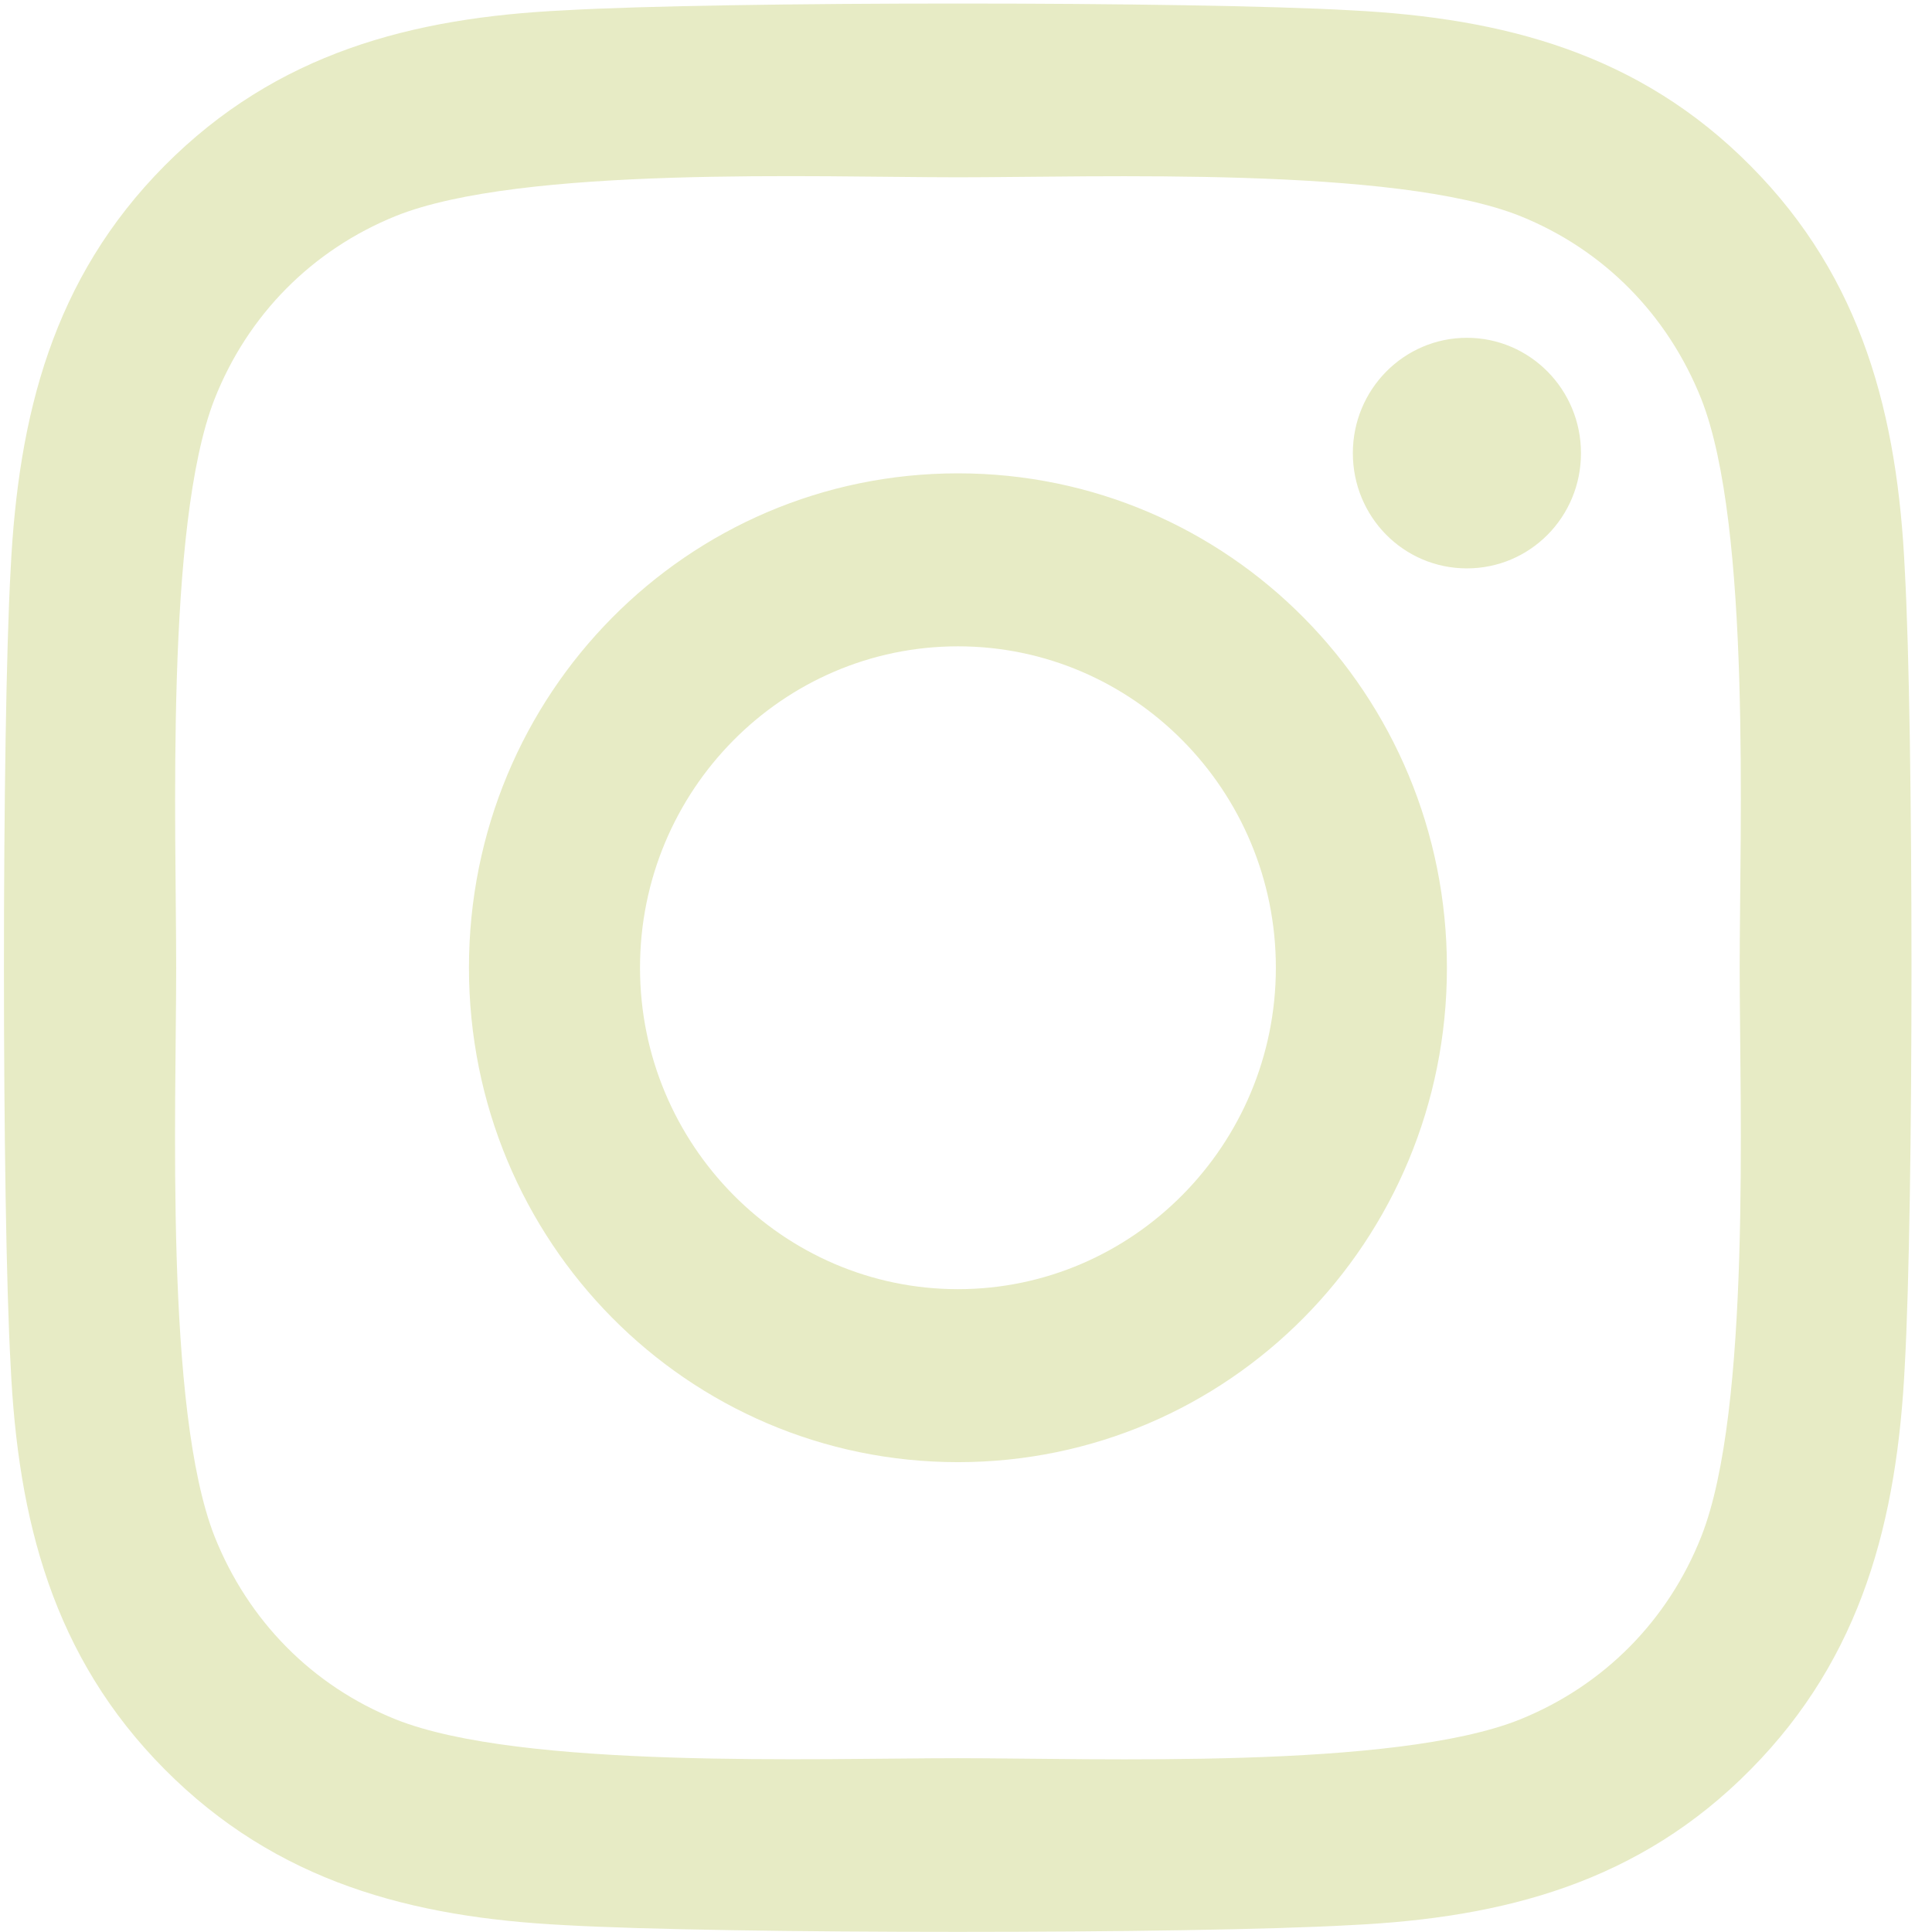 <?xml version="1.0" encoding="UTF-8"?>
<svg width="26px" height="26px" viewBox="0 0 26 26" version="1.1" xmlns="http://www.w3.org/2000/svg" xmlns:xlink="http://www.w3.org/1999/xlink">
    <!-- Generator: Sketch 61.2 (89653) - https://sketch.com -->
    <title>Group</title>
    <desc>Created with Sketch.</desc>
    <g id="Symbols" stroke="none" stroke-width="1" fill="none" fill-rule="evenodd">
        <g id="footer" transform="translate(-469, -221)" fill="#E7EBC5" fill-rule="nonzero">
            <g id="Group-3">
                <g transform="translate(431, 106)">
                    <g id="Group-2" transform="translate(0, 115)">
                        <g id="Group" transform="translate(38, 0)">
                            <path d="M12.892,6.37 C9.249,6.37 6.311,9.34 6.311,13.023 C6.311,16.706 9.249,19.677 12.892,19.677 C16.534,19.677 19.472,16.706 19.472,13.023 C19.472,9.34 16.534,6.37 12.892,6.37 Z M12.892,17.349 C10.538,17.349 8.613,15.409 8.613,13.023 C8.613,10.637 10.532,8.698 12.892,8.698 C15.251,8.698 17.17,10.637 17.17,13.023 C17.17,15.409 15.245,17.349 12.892,17.349 L12.892,17.349 Z M21.276,6.098 C21.276,6.96 20.589,7.649 19.741,7.649 C18.888,7.649 18.206,6.955 18.206,6.098 C18.206,5.241 18.893,4.546 19.741,4.546 C20.589,4.546 21.276,5.241 21.276,6.098 Z M25.634,7.673 C25.537,5.594 25.067,3.752 23.561,2.235 C22.06,0.718 20.239,0.243 18.183,0.139 C16.064,0.017 9.713,0.017 7.594,0.139 C5.544,0.237 3.723,0.712 2.216,2.229 C0.71,3.747 0.246,5.588 0.143,7.667 C0.023,9.809 0.023,16.231 0.143,18.374 C0.241,20.453 0.71,22.294 2.216,23.811 C3.723,25.328 5.538,25.803 7.594,25.907 C9.713,26.029 16.064,26.029 18.183,25.907 C20.239,25.809 22.06,25.334 23.561,23.811 C25.061,22.294 25.531,20.453 25.634,18.374 C25.754,16.231 25.754,9.815 25.634,7.673 Z M22.897,20.673 C22.45,21.808 21.585,22.682 20.457,23.139 C18.767,23.817 14.759,23.661 12.892,23.661 C11.024,23.661 7.01,23.811 5.326,23.139 C4.204,22.688 3.339,21.813 2.886,20.673 C2.216,18.964 2.371,14.911 2.371,13.023 C2.371,11.135 2.222,7.076 2.886,5.374 C3.333,4.239 4.198,3.364 5.326,2.907 C7.016,2.229 11.024,2.386 12.892,2.386 C14.759,2.386 18.773,2.235 20.457,2.907 C21.579,3.359 22.444,4.233 22.897,5.374 C23.567,7.082 23.412,11.135 23.412,13.023 C23.412,14.911 23.567,18.97 22.897,20.673 Z" id="Shape"></path>
                        </g>
                    </g>
                </g>
            </g>
        </g>
    </g>
</svg>